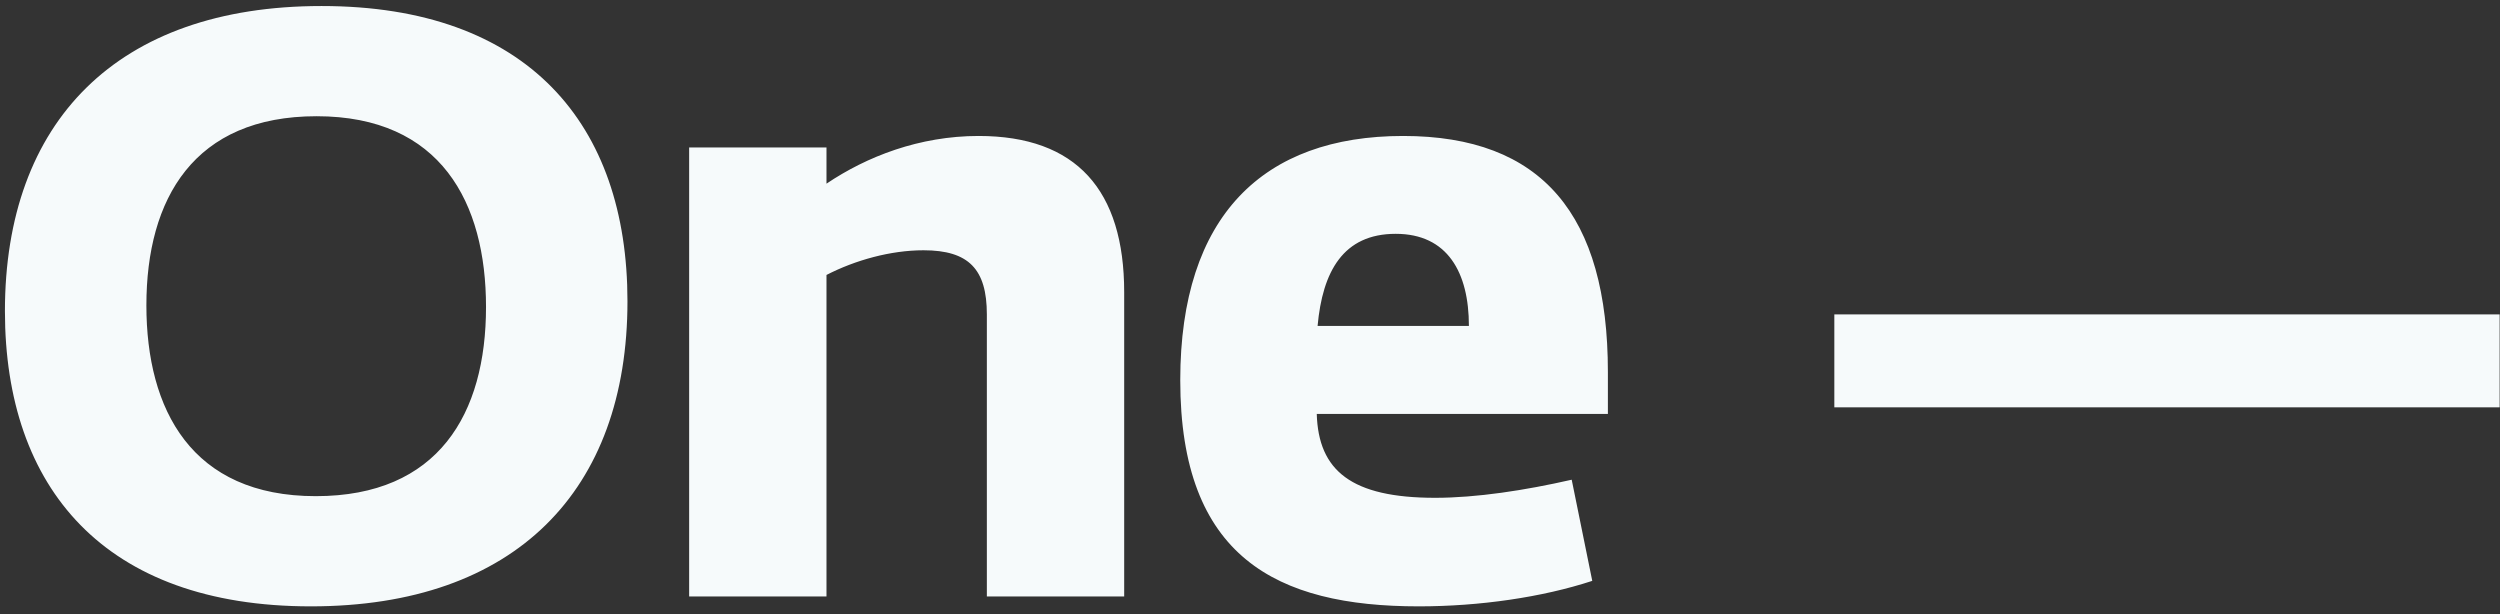 <?xml version="1.0" encoding="UTF-8"?> <svg xmlns="http://www.w3.org/2000/svg" width="285" height="70" viewBox="0 0 285 70" fill="none"><rect x="0" y="0" width="285" height="70" fill="#333333" stroke="none"/><path d="M35.438 69.125C11.906 69.125 0.562 55.625 0.562 35.469C0.562 13.906 13.312 0.687 36.656 0.687C60.188 0.687 71.531 14.188 71.531 34.344C71.531 55.906 58.781 69.125 35.438 69.125ZM36 56.562C49.969 56.562 55.406 47.188 55.406 35C55.406 23.094 50.25 13.25 36.094 13.25C22.125 13.25 16.688 22.625 16.688 34.812C16.688 46.719 21.844 56.562 36 56.562ZM111.563 15.5C122.719 15.5 128.157 21.688 128.157 33.312V68H112.501V35.844C112.501 30.688 110.438 28.531 105.282 28.531C101.532 28.531 97.501 29.656 94.219 31.344V68H78.563V16.812H94.219V20.938C98.813 17.844 104.813 15.5 111.563 15.5ZM183.299 42.406V47.188H150.111C150.299 53.656 154.049 56.75 163.611 56.75C168.299 56.75 173.83 55.906 179.174 54.688L181.518 66.219C175.799 68.094 168.674 69.125 161.736 69.125C145.518 69.125 134.549 63.5 134.549 43.344C134.549 24.594 144.018 15.5 159.955 15.5C175.799 15.5 183.299 24.5 183.299 42.406ZM150.205 37.156H167.455C167.455 31.062 165.018 26.656 159.111 26.656C153.111 26.656 150.768 30.969 150.205 37.156ZM209.114 46.438V35.844H284.958V46.438H209.114Z" fill="#F6FAFB"></path></svg> 
